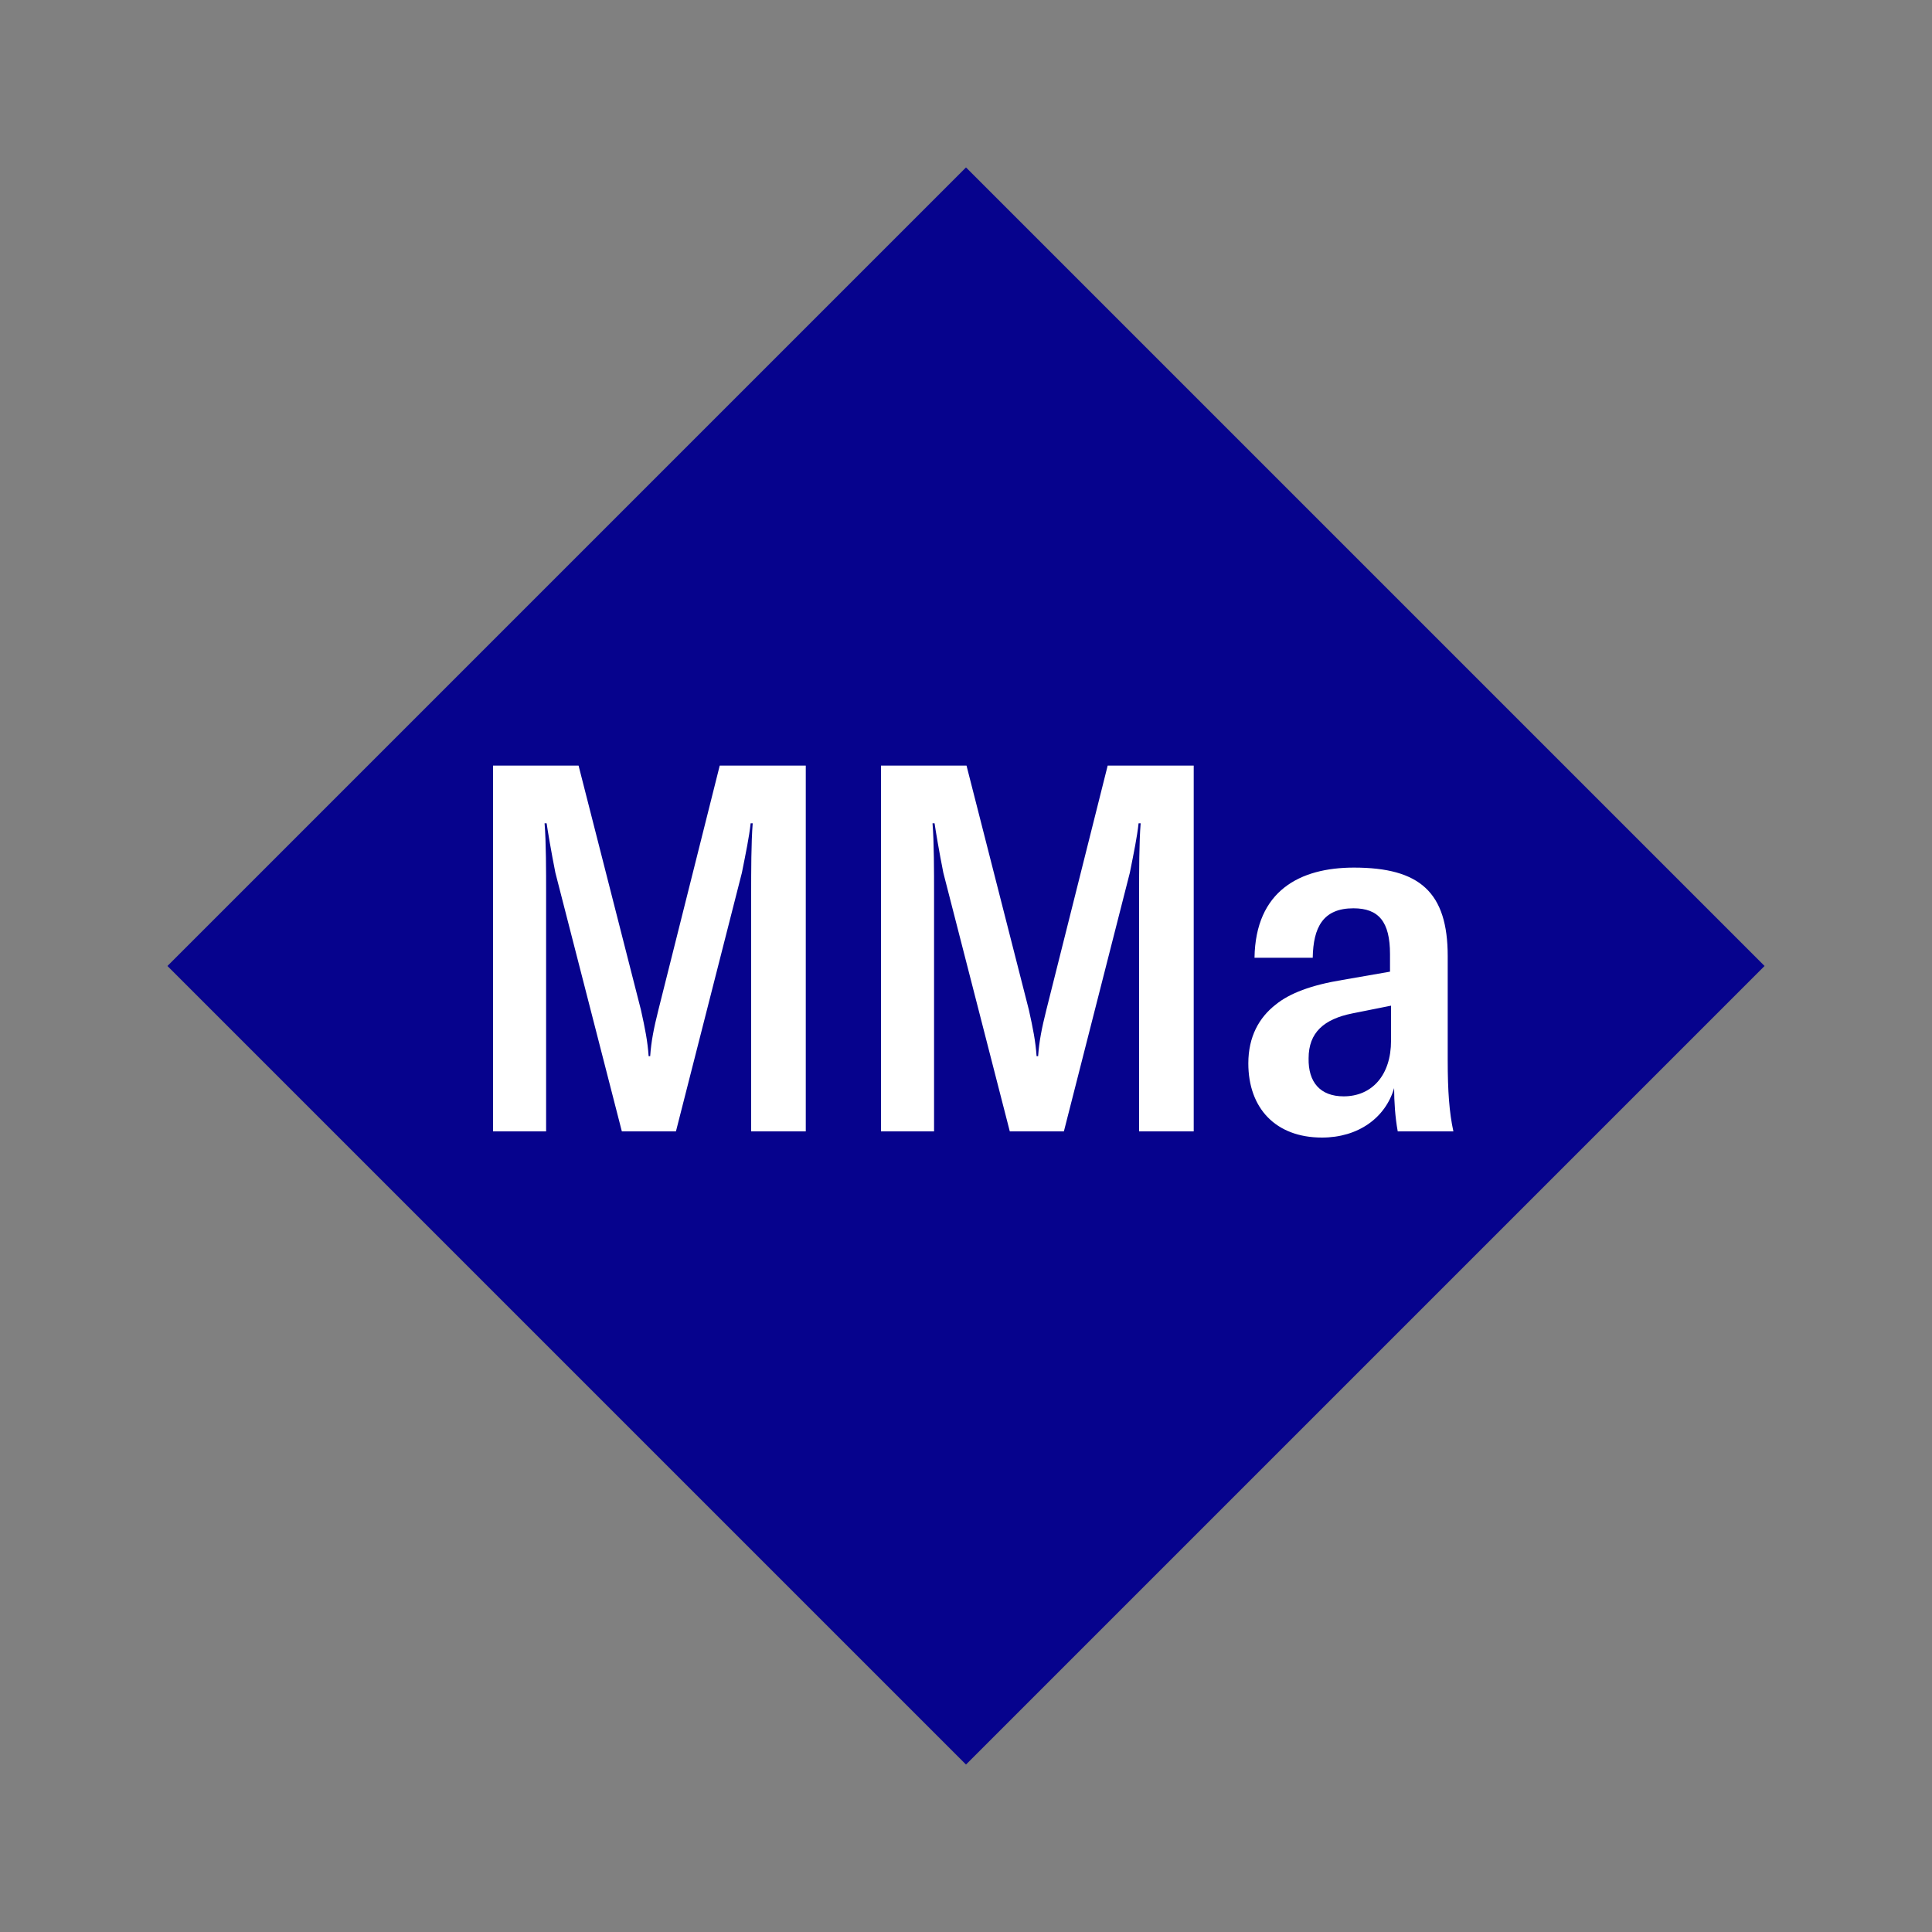 <svg width="1200" height="1200" xmlns="http://www.w3.org/2000/svg" viewBox="-75 -75 150 150"><rect x="-75" y="-75" width="150" height="150" fill="#808080" stroke="none"/><g><path transform="scale(1,1)" d="M0-62L62 0 0 62-62 0z" fill="#06038d"></path><path fill="#fff" d="M-36.72 12.84L-32.60 12.84L-32.60-5.72C-32.60-7.28-32.60-9.64-32.72-11.08L-32.56-11.08C-32.48-10.52-32.20-8.84-31.88-7.24L-26.72 12.84L-22.52 12.84L-17.40-7.24C-17.08-8.84-16.84-10-16.72-11.08L-16.56-11.08C-16.68-9.60-16.68-7.28-16.68-5.72L-16.68 12.84L-12.44 12.84L-12.44-15.56L-19.12-15.56L-23.88 3.40C-24.24 4.84-24.44 5.84-24.52 7L-24.64 7C-24.72 5.84-24.92 4.84-25.24 3.40L-30.08-15.56L-36.72-15.56ZM-6.60 12.84L-2.48 12.84L-2.48-5.72C-2.48-7.28-2.48-9.64-2.60-11.08L-2.44-11.08C-2.36-10.52-2.08-8.84-1.76-7.24L3.40 12.84L7.60 12.84L12.72-7.24C13.04-8.84 13.28-10 13.40-11.08L13.56-11.08C13.44-9.60 13.44-7.28 13.44-5.72L13.44 12.84L17.68 12.84L17.68-15.56L11-15.56L6.24 3.40C5.88 4.84 5.68 5.84 5.60 7L5.48 7C5.40 5.84 5.20 4.84 4.88 3.40L0.04-15.56L-6.60-15.56ZM27.64 13.32C30.44 13.32 32.56 11.80 33.24 9.48C33.24 10.52 33.32 11.76 33.52 12.84L37.84 12.84C37.52 11.36 37.40 9.72 37.40 7.32L37.40-0.76C37.40-5.72 35.24-7.64 30.12-7.64C25.92-7.64 22.48-5.84 22.40-0.64L26.92-0.64C26.96-3 27.72-4.48 30.08-4.48C32.04-4.48 32.92-3.44 32.92-0.92L32.92 0.44L29.24 1.08C26.80 1.48 25.12 2.12 24.04 3C22.76 4 21.92 5.48 21.92 7.56C21.92 11.04 24.04 13.32 27.64 13.32ZM29.32 10.12C27.52 10.12 26.56 9.04 26.60 7.16C26.60 5.16 27.80 4.12 30 3.68L33 3.08L33 5.80C33 8.48 31.52 10.12 29.32 10.12Z"></path></g></svg>